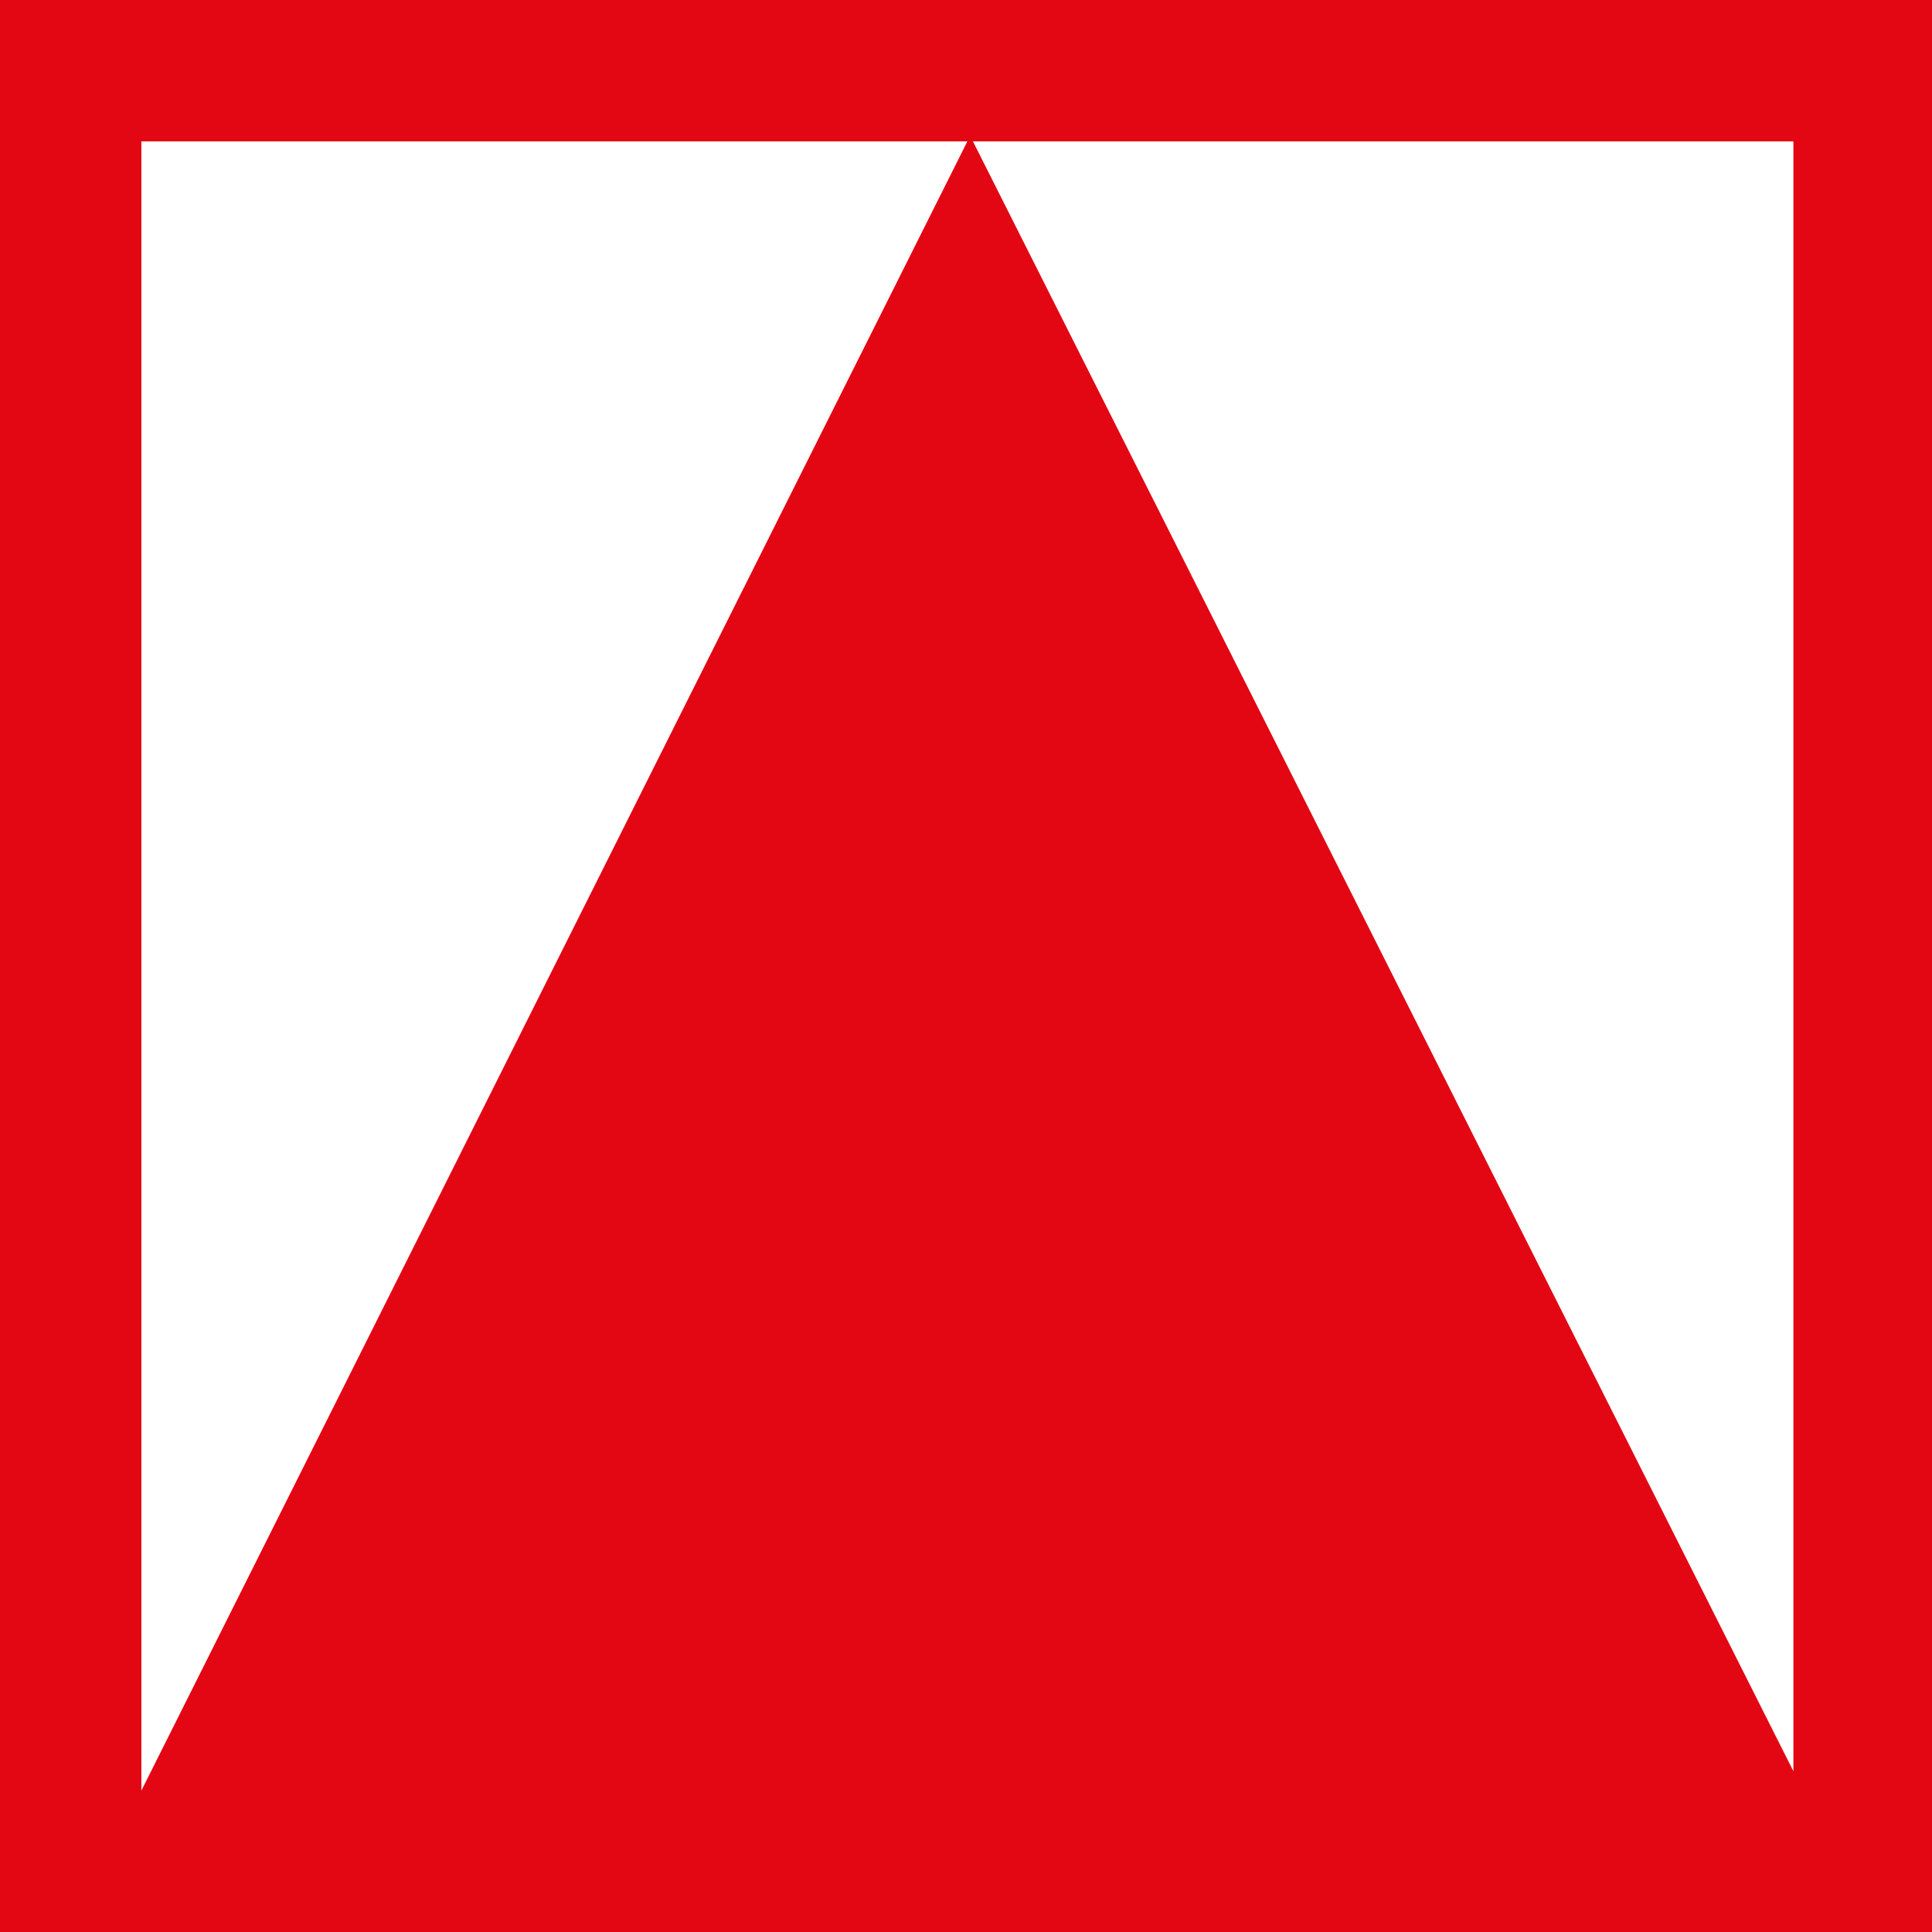<?xml version="1.0" encoding="utf-8"?>
<!-- Generator: Adobe Illustrator 26.1.0, SVG Export Plug-In . SVG Version: 6.00 Build 0)  -->
<svg version="1.1" id="Layer_3" xmlns="http://www.w3.org/2000/svg" xmlns:xlink="http://www.w3.org/1999/xlink" x="0px" y="0px"
	 viewBox="0 0 69.7 69.7" style="enable-background:new 0 0 69.7 69.7;" xml:space="preserve">
<style type="text/css">
	.st0{fill:#E30613;}
</style>
<path class="st0" d="M69.7,0v69.7H0V0H69.7L69.7,0z M35.1,5.1l29.6,58.8V5.1H35.1L35.1,5.1z M5.1,64.6L34.9,5.1H5.1L5.1,64.6
	L5.1,64.6L5.1,64.6z"/>
</svg>

